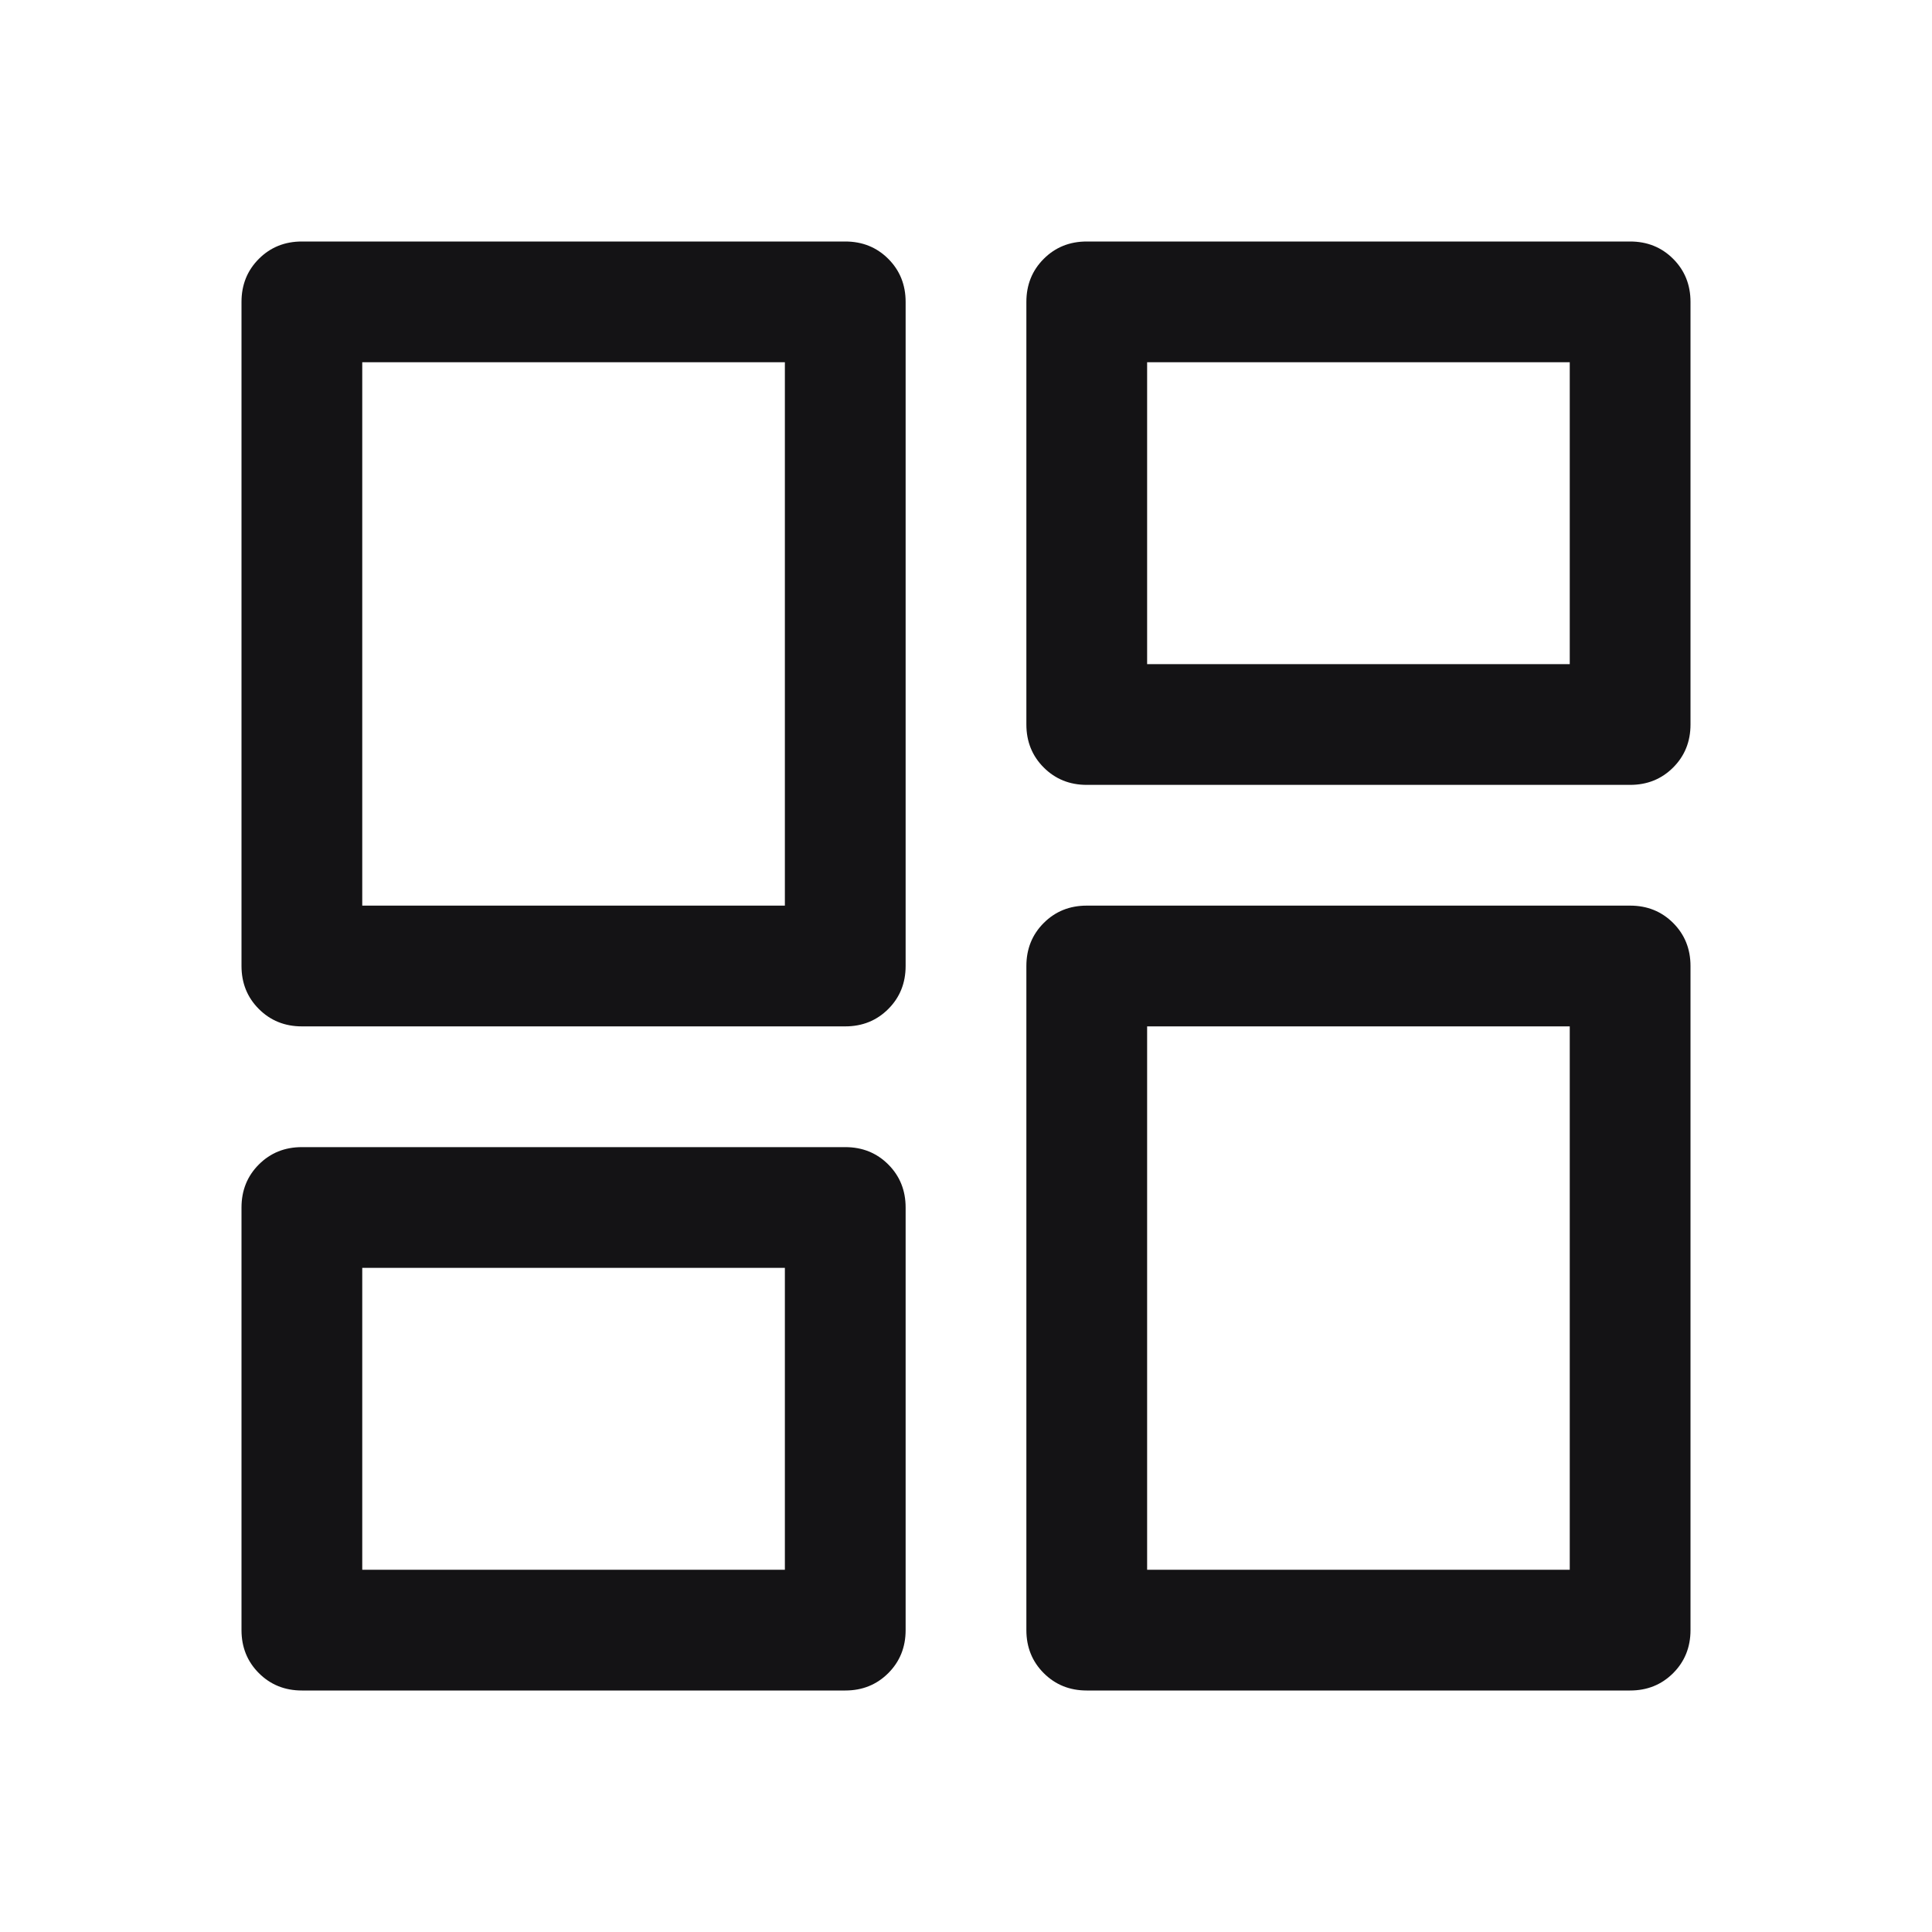 <svg width="96" height="96" viewBox="0 0 96 96" fill="none" xmlns="http://www.w3.org/2000/svg">
<path d="M51 36V15C51 14.15 51.288 13.437 51.863 12.862C52.438 12.287 53.15 12 54 12H81C81.85 12 82.563 12.287 83.138 12.862C83.713 13.437 84 14.15 84 15V36C84 36.85 83.713 37.562 83.138 38.137C82.563 38.712 81.85 39 81 39H54C53.15 39 52.438 38.712 51.863 38.137C51.288 37.562 51 36.85 51 36ZM12 48V15C12 14.15 12.288 13.437 12.863 12.862C13.438 12.287 14.15 12 15 12H42C42.85 12 43.563 12.287 44.138 12.862C44.713 13.437 45 14.15 45 15V48C45 48.85 44.713 49.562 44.138 50.137C43.563 50.712 42.85 51 42 51H15C14.15 51 13.438 50.712 12.863 50.137C12.288 49.562 12 48.85 12 48ZM51 81V48C51 47.15 51.288 46.437 51.863 45.862C52.438 45.287 53.15 45 54 45H81C81.85 45 82.563 45.287 83.138 45.862C83.713 46.437 84 47.15 84 48V81C84 81.85 83.713 82.562 83.138 83.137C82.563 83.712 81.85 84 81 84H54C53.15 84 52.438 83.712 51.863 83.137C51.288 82.562 51 81.85 51 81ZM12 81V60C12 59.15 12.288 58.437 12.863 57.862C13.438 57.287 14.15 57 15 57H42C42.85 57 43.563 57.287 44.138 57.862C44.713 58.437 45 59.15 45 60V81C45 81.85 44.713 82.562 44.138 83.137C43.563 83.712 42.85 84 42 84H15C14.15 84 13.438 83.712 12.863 83.137C12.288 82.562 12 81.85 12 81ZM18 45H39V18H18V45ZM57 78H78V51H57V78ZM57 33H78V18H57V33ZM18 78H39V63H18V78Z" fill="#141315"/>
</svg>
